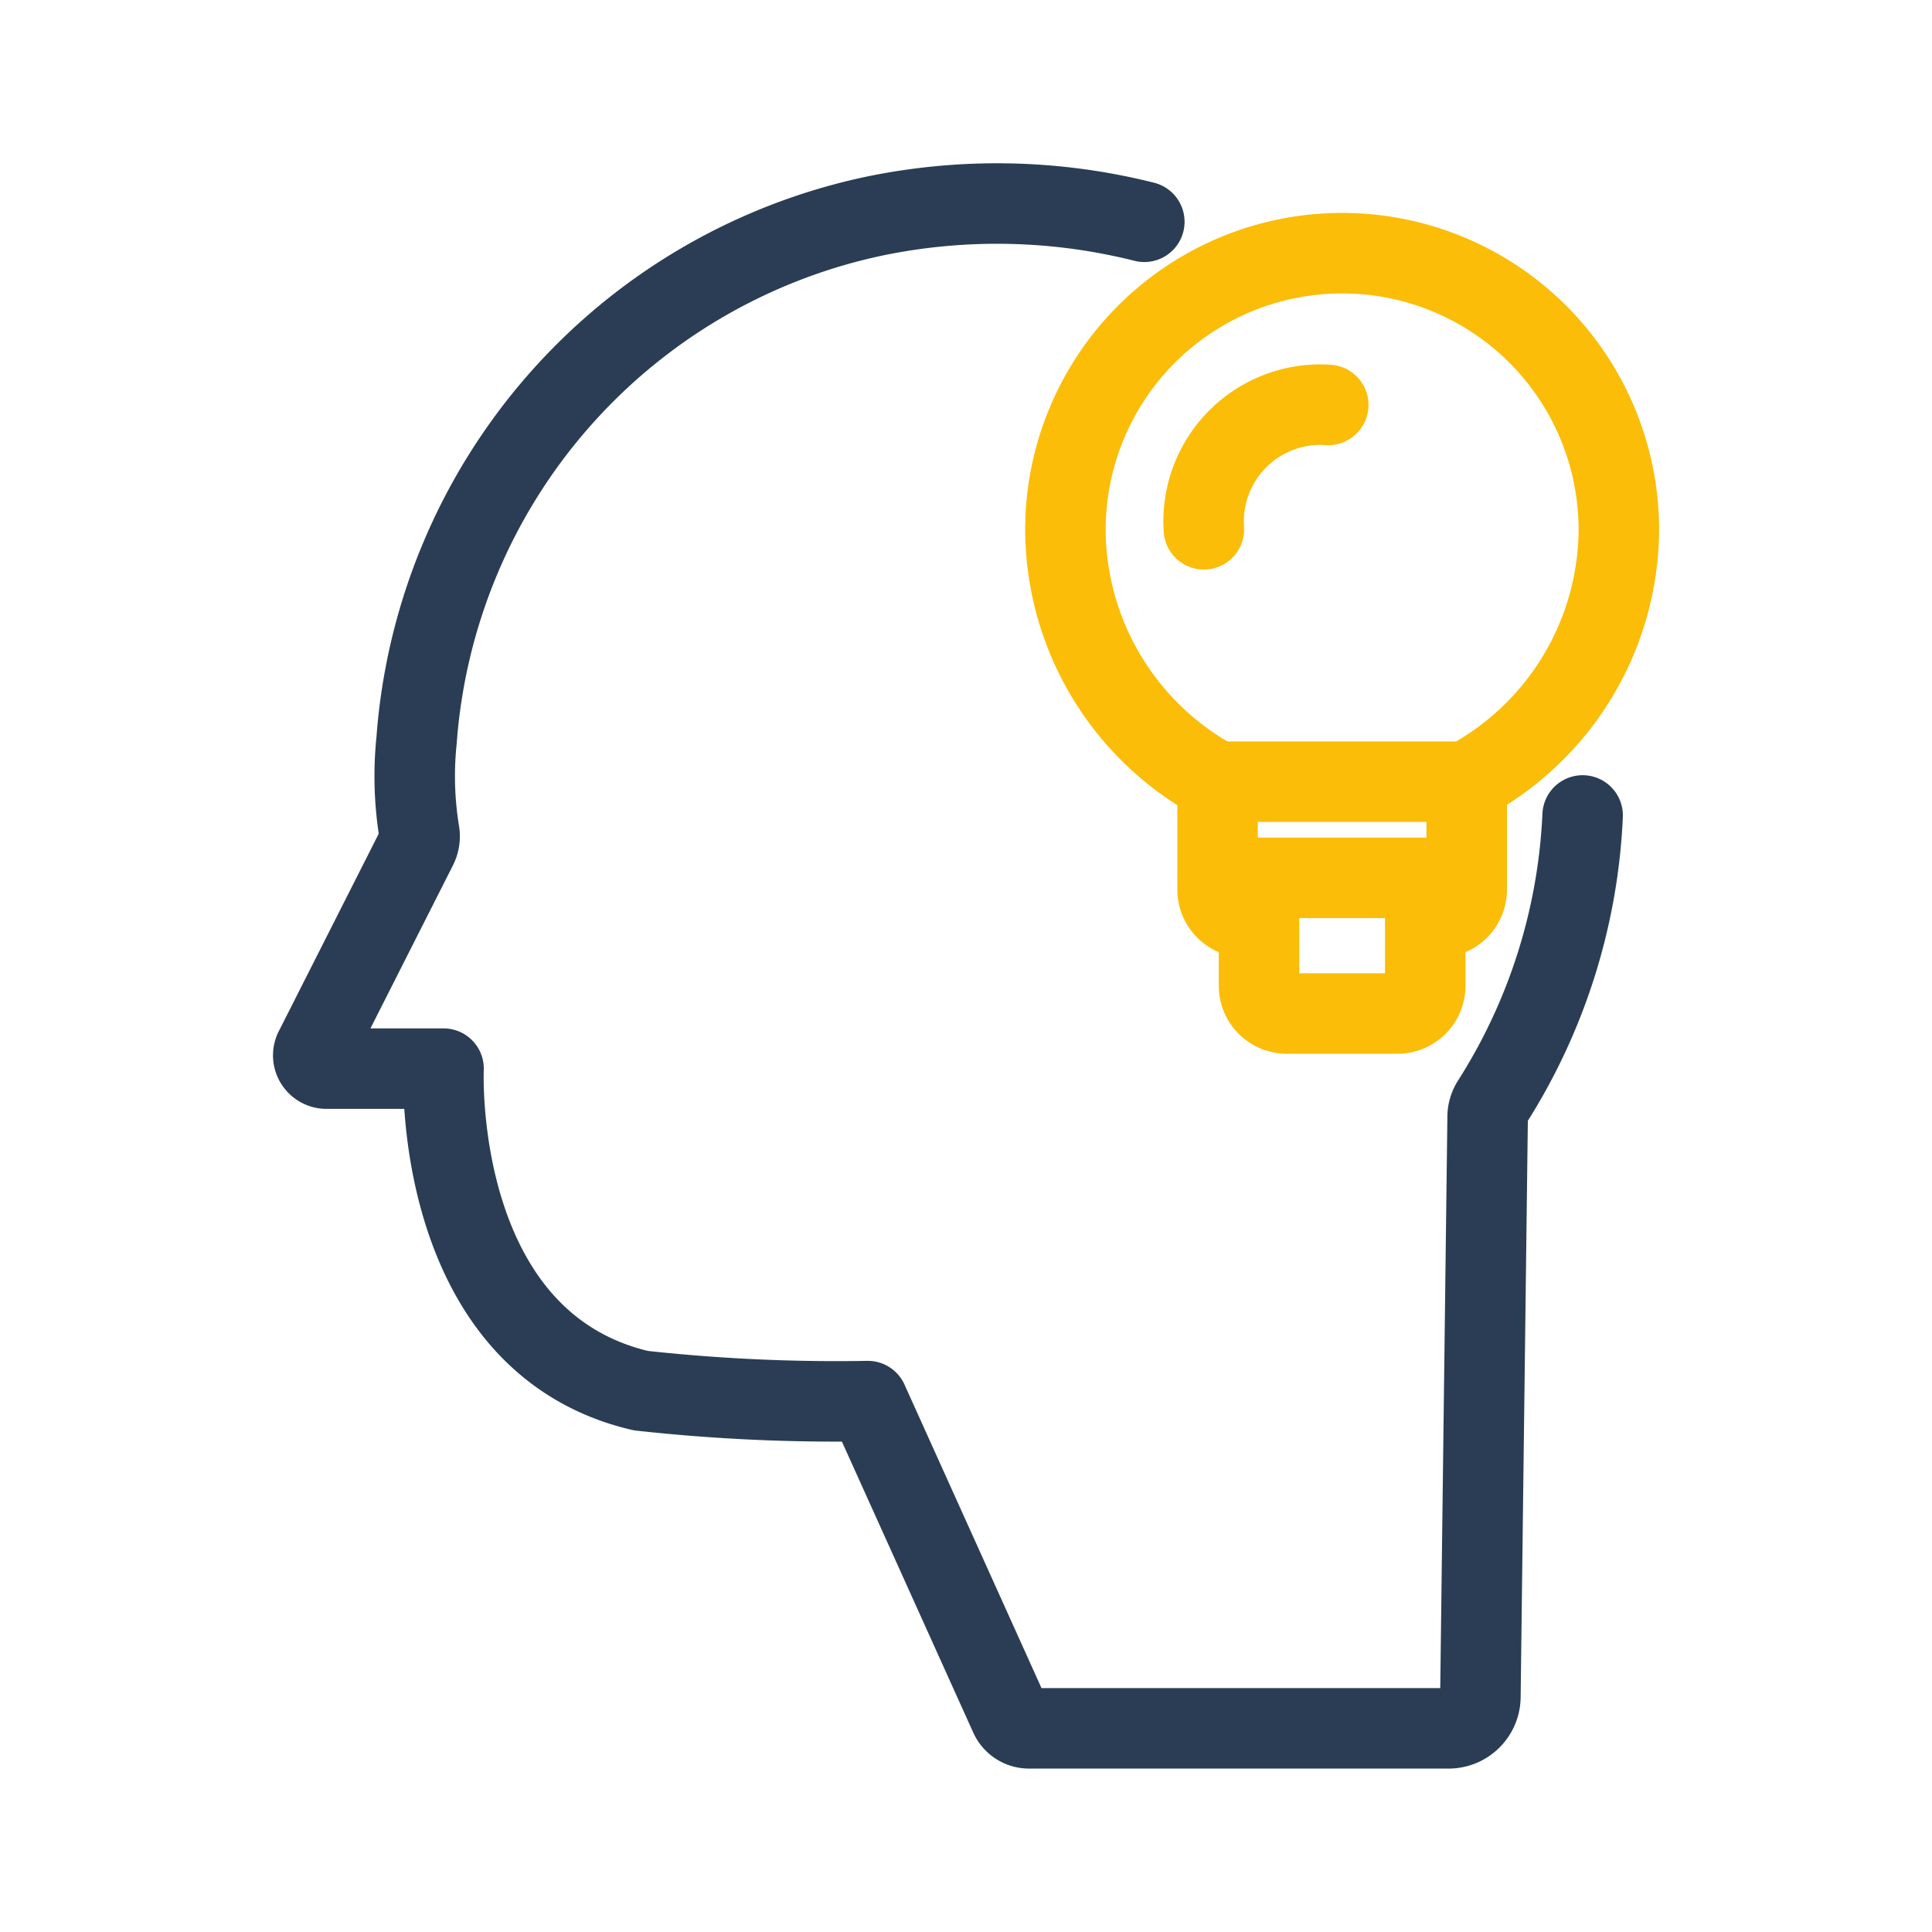 <svg xmlns="http://www.w3.org/2000/svg" viewBox="0 0 48 48"><defs><style>.b{fill:none;stroke-linecap:round;stroke-linejoin:round;stroke-width:2px;stroke:#fbbd08}</style></defs><path d="M39.32 20.26a14.45 14.45 0 0 1-2.25 7.12.69.69 0 0 0-.11.36l-.18 14.42a.79.79 0 0 1-.79.78H25.57a.52.52 0 0 1-.48-.31l-3.53-7.82a44.43 44.43 0 0 1-5.64-.26c-5.21-1.22-4.9-8-4.9-8h-2.9a.33.33 0 0 1-.29-.5l2.53-5a.6.6 0 0 0 .06-.35 8.65 8.65 0 0 1-.07-2.31A14.39 14.39 0 0 1 21.72 5.37a15 15 0 0 1 6.71.14" stroke="#2a3d54" fill="none" stroke-linecap="round" stroke-linejoin="round" stroke-width="2"/><path class="b" d="M26.47 13.17a7.14 7.14 0 0 0 3.78 6.26v2.67a.69.69 0 0 0 .69.69h.34v1.7a.69.69 0 0 0 .69.69h2.75a.69.69 0 0 0 .69-.69v-1.7h.34a.69.69 0 0 0 .69-.69v-2.68a7.14 7.14 0 0 0 3.78-6.26 6.87 6.87 0 0 0-13.75.01zM33 10.06a2.9 2.9 0 0 0-3.09 3.09M30.25 19.42h6.19M30.75 21.81h5.49"/></svg>